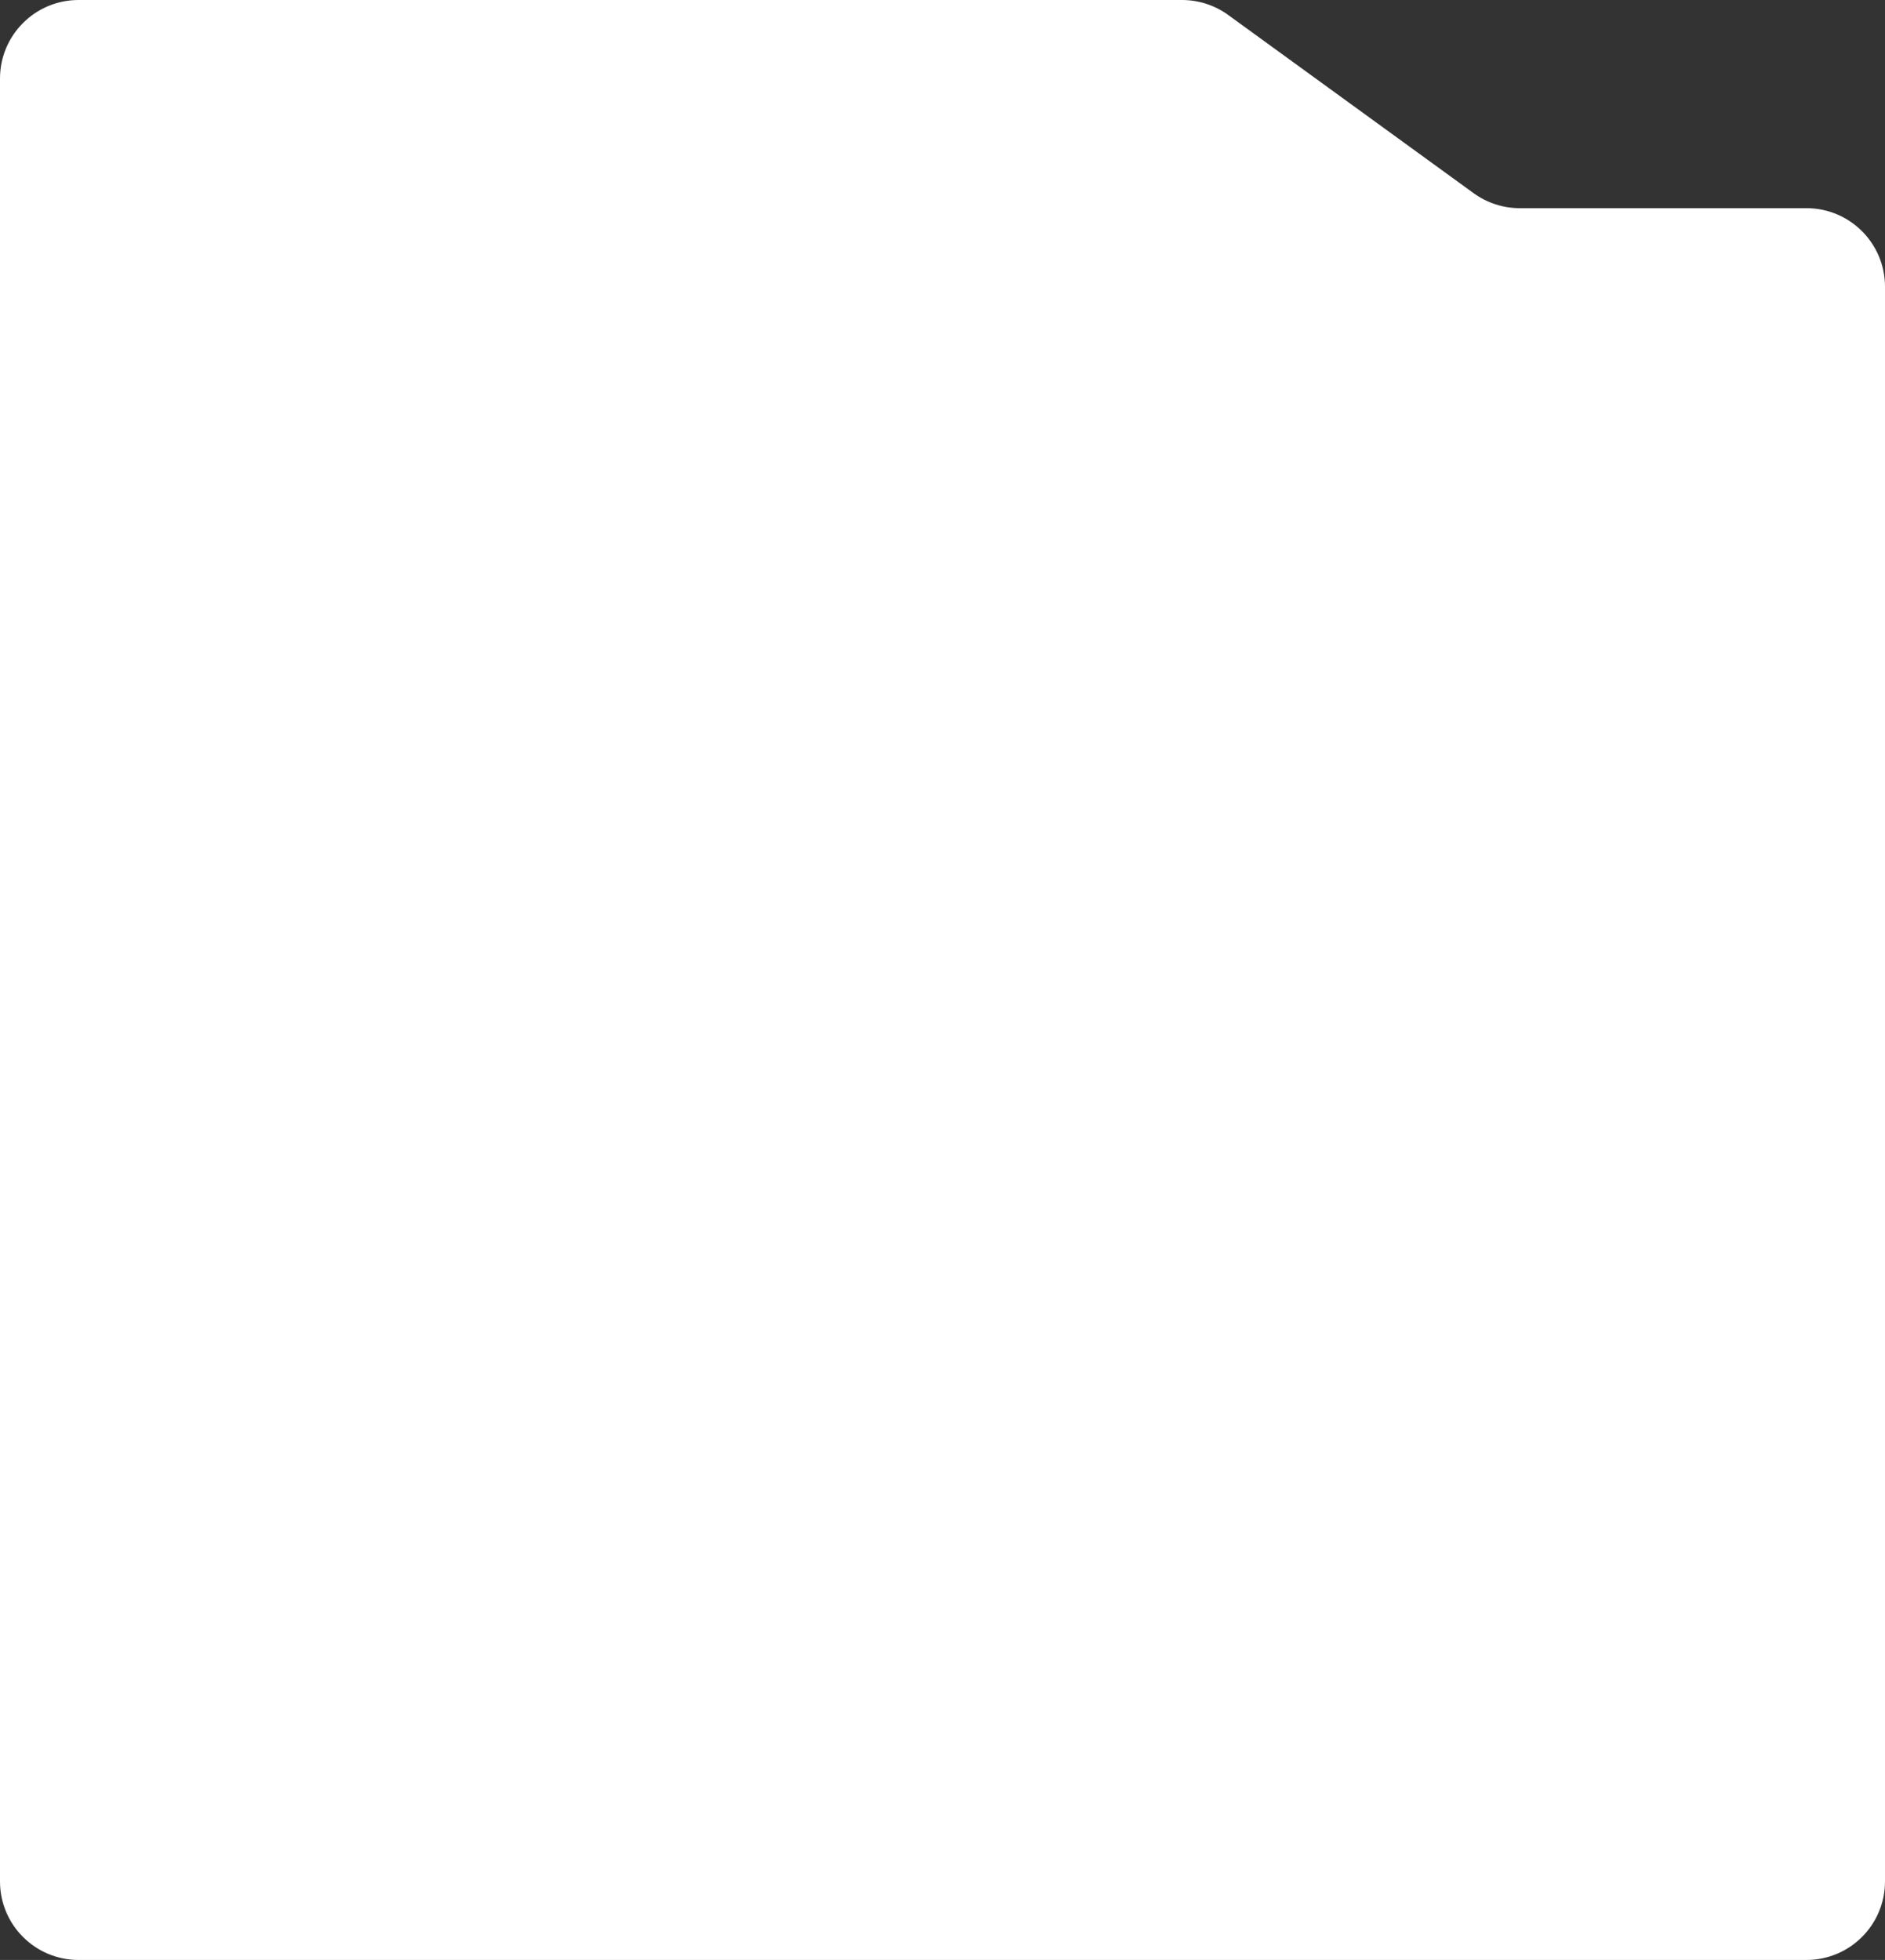 <?xml version="1.0" encoding="UTF-8"?> <svg xmlns="http://www.w3.org/2000/svg" width="480" height="499" viewBox="0 0 480 499" fill="none"><rect x="0" y="0" width="480" height="499" fill="#333333" stroke="none"/> <path d="M330.5 499H262H20C8.954 499 0 490.046 0 479V20C0 8.954 8.954 0 20 0H301.005C305.227 0 309.34 1.336 312.756 3.816L375.244 49.184C378.66 51.664 382.773 53 386.995 53H460C471.046 53 480 61.954 480 73V479C480 490.046 471.046 499 460 499H330.5Z" fill="white"></path> </svg> 